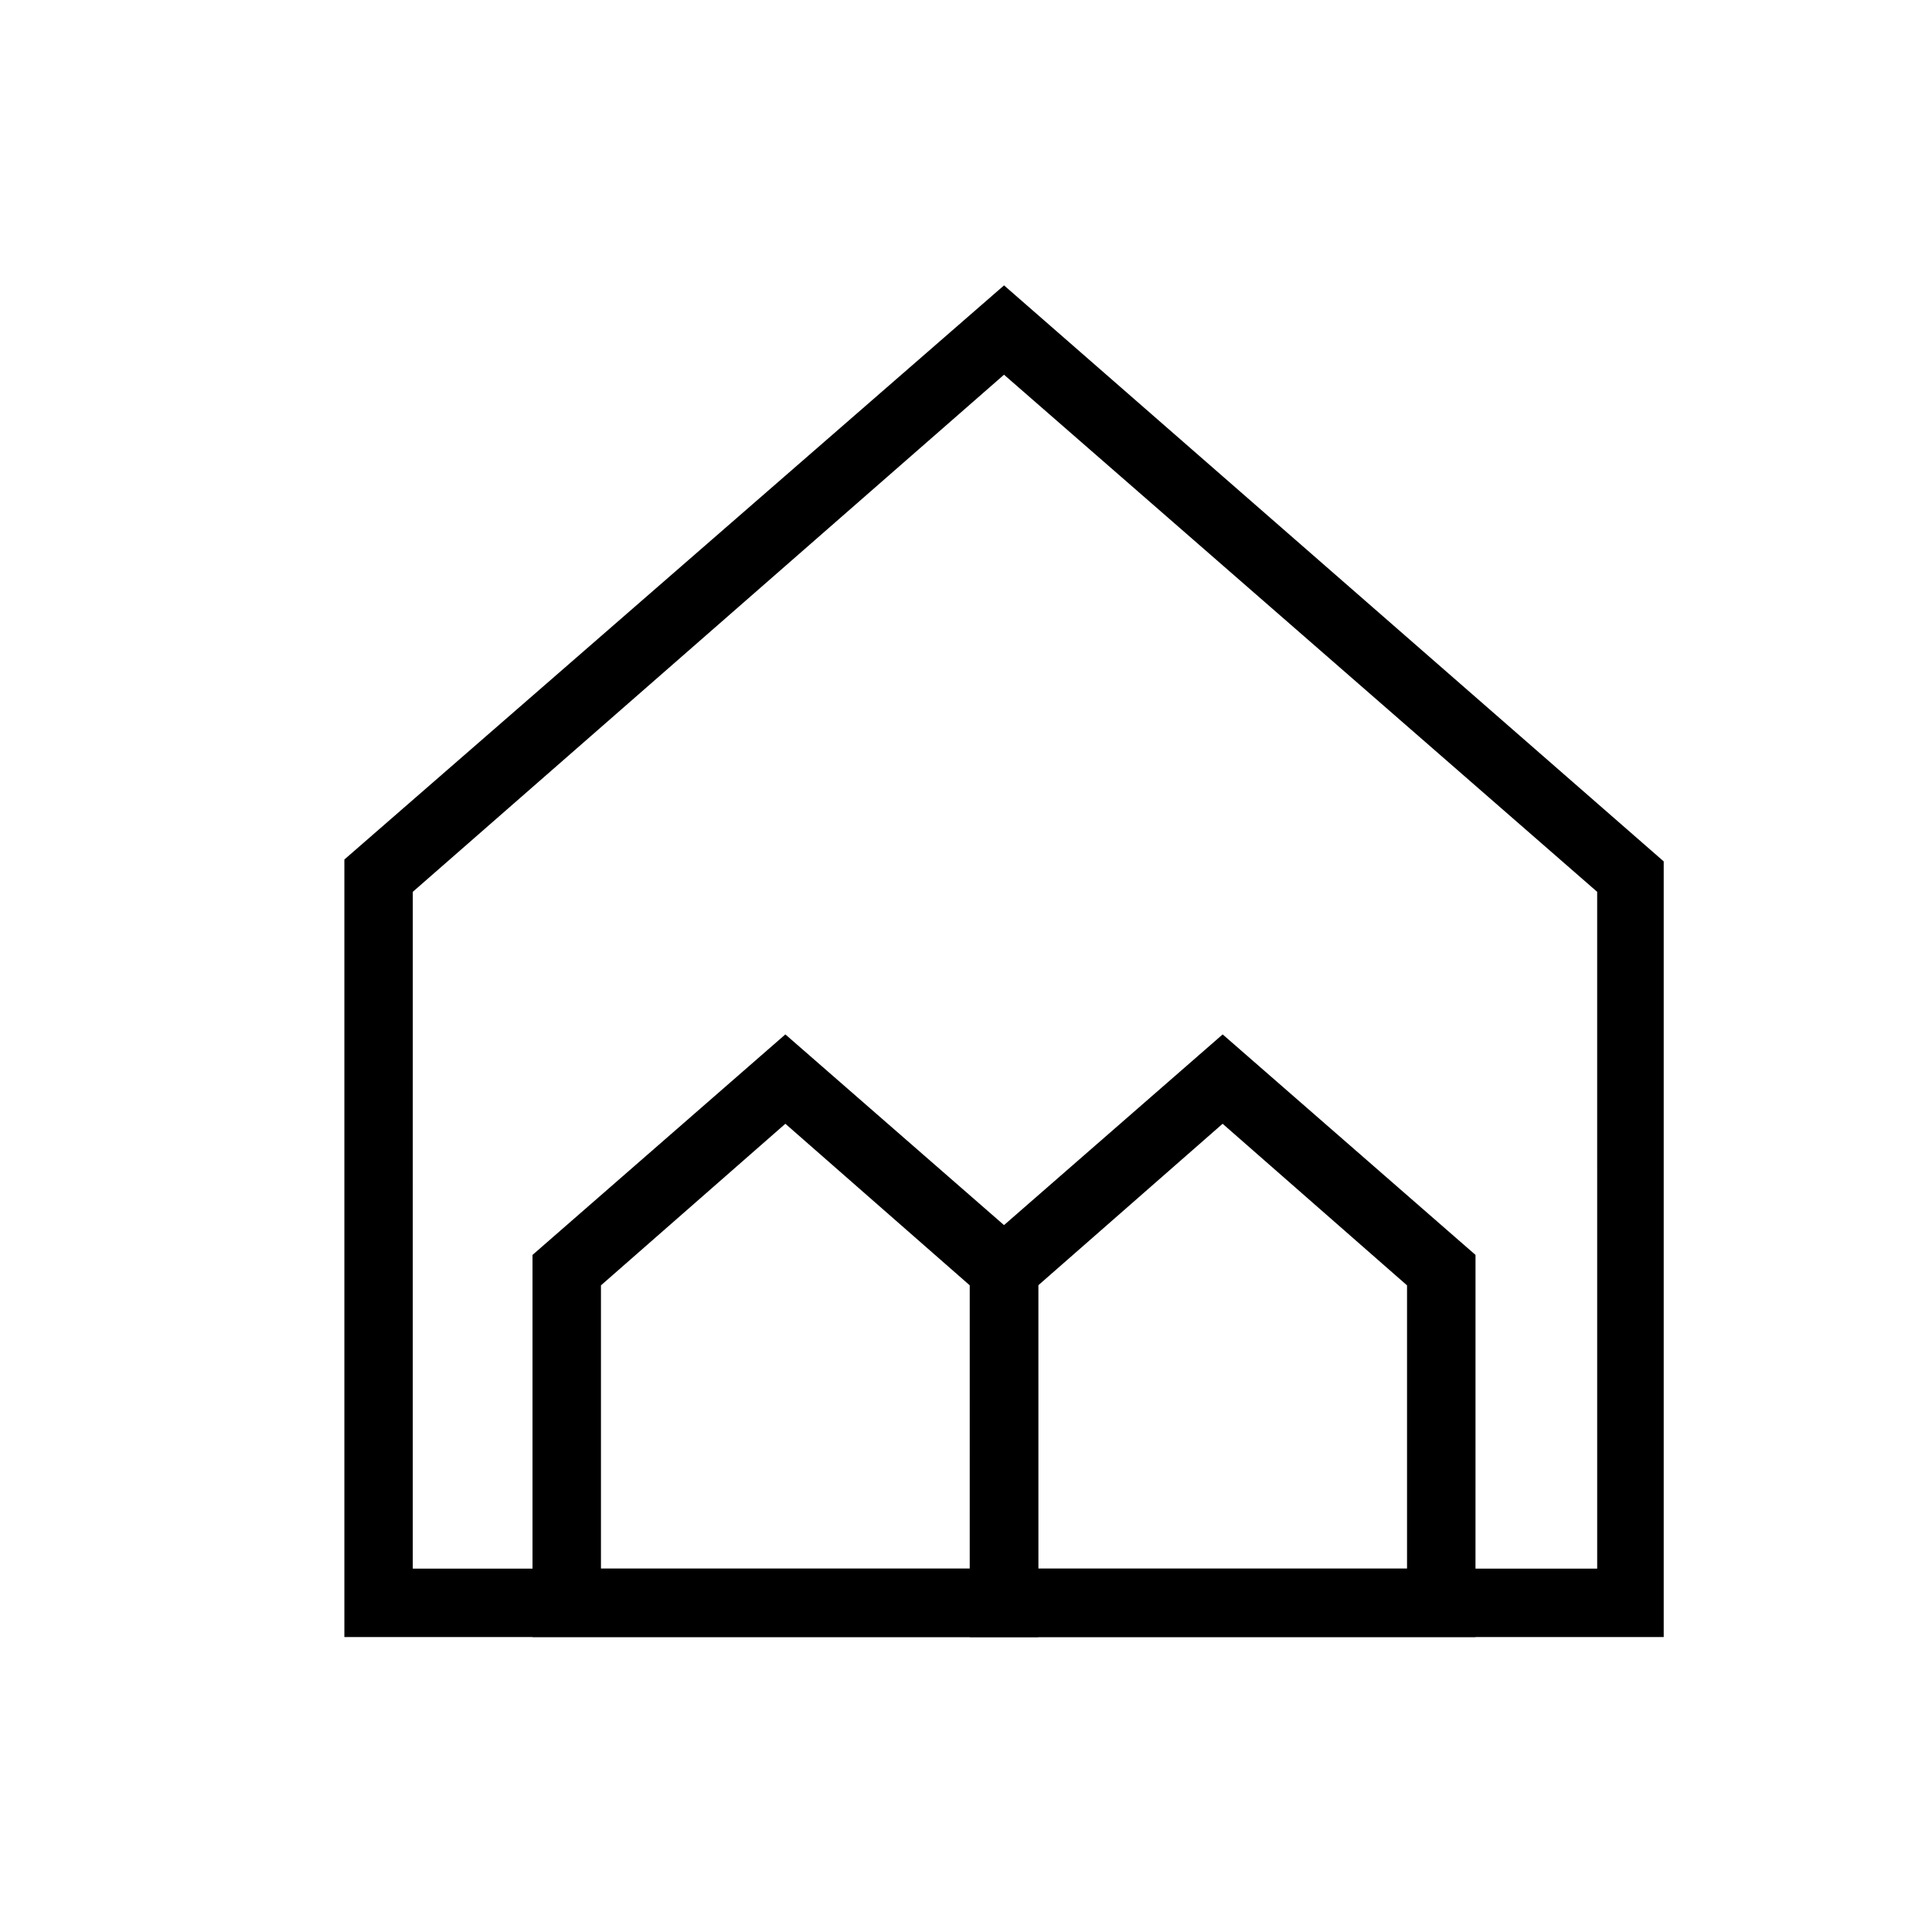 <?xml version="1.0" encoding="UTF-8"?>
<!-- Uploaded to: SVG Repo, www.svgrepo.com, Generator: SVG Repo Mixer Tools -->
<svg fill="#000000" width="800px" height="800px" version="1.1" viewBox="144 144 512 512" xmlns="http://www.w3.org/2000/svg">
 <g>
  <path d="m584.9 577.84h-349.64v-206.06l174.82-152.15 174.82 152.65zm-331.51-18.137h313.88l-0.004-179.36-157.19-137.04-156.68 137.04z"/>
  <path d="m419.14 577.84h-134.02v-101.27l67.008-58.441 67.008 58.441zm-115.88-18.137h97.738l0.004-75.07-48.871-42.824-48.871 42.824z"/>
  <path d="m535.02 577.84h-134.01v-101.27l67.008-58.441 67.008 58.441zm-115.88-18.137h97.738v-75.07l-48.871-42.824-48.871 42.824z"/>
 </g>
</svg>